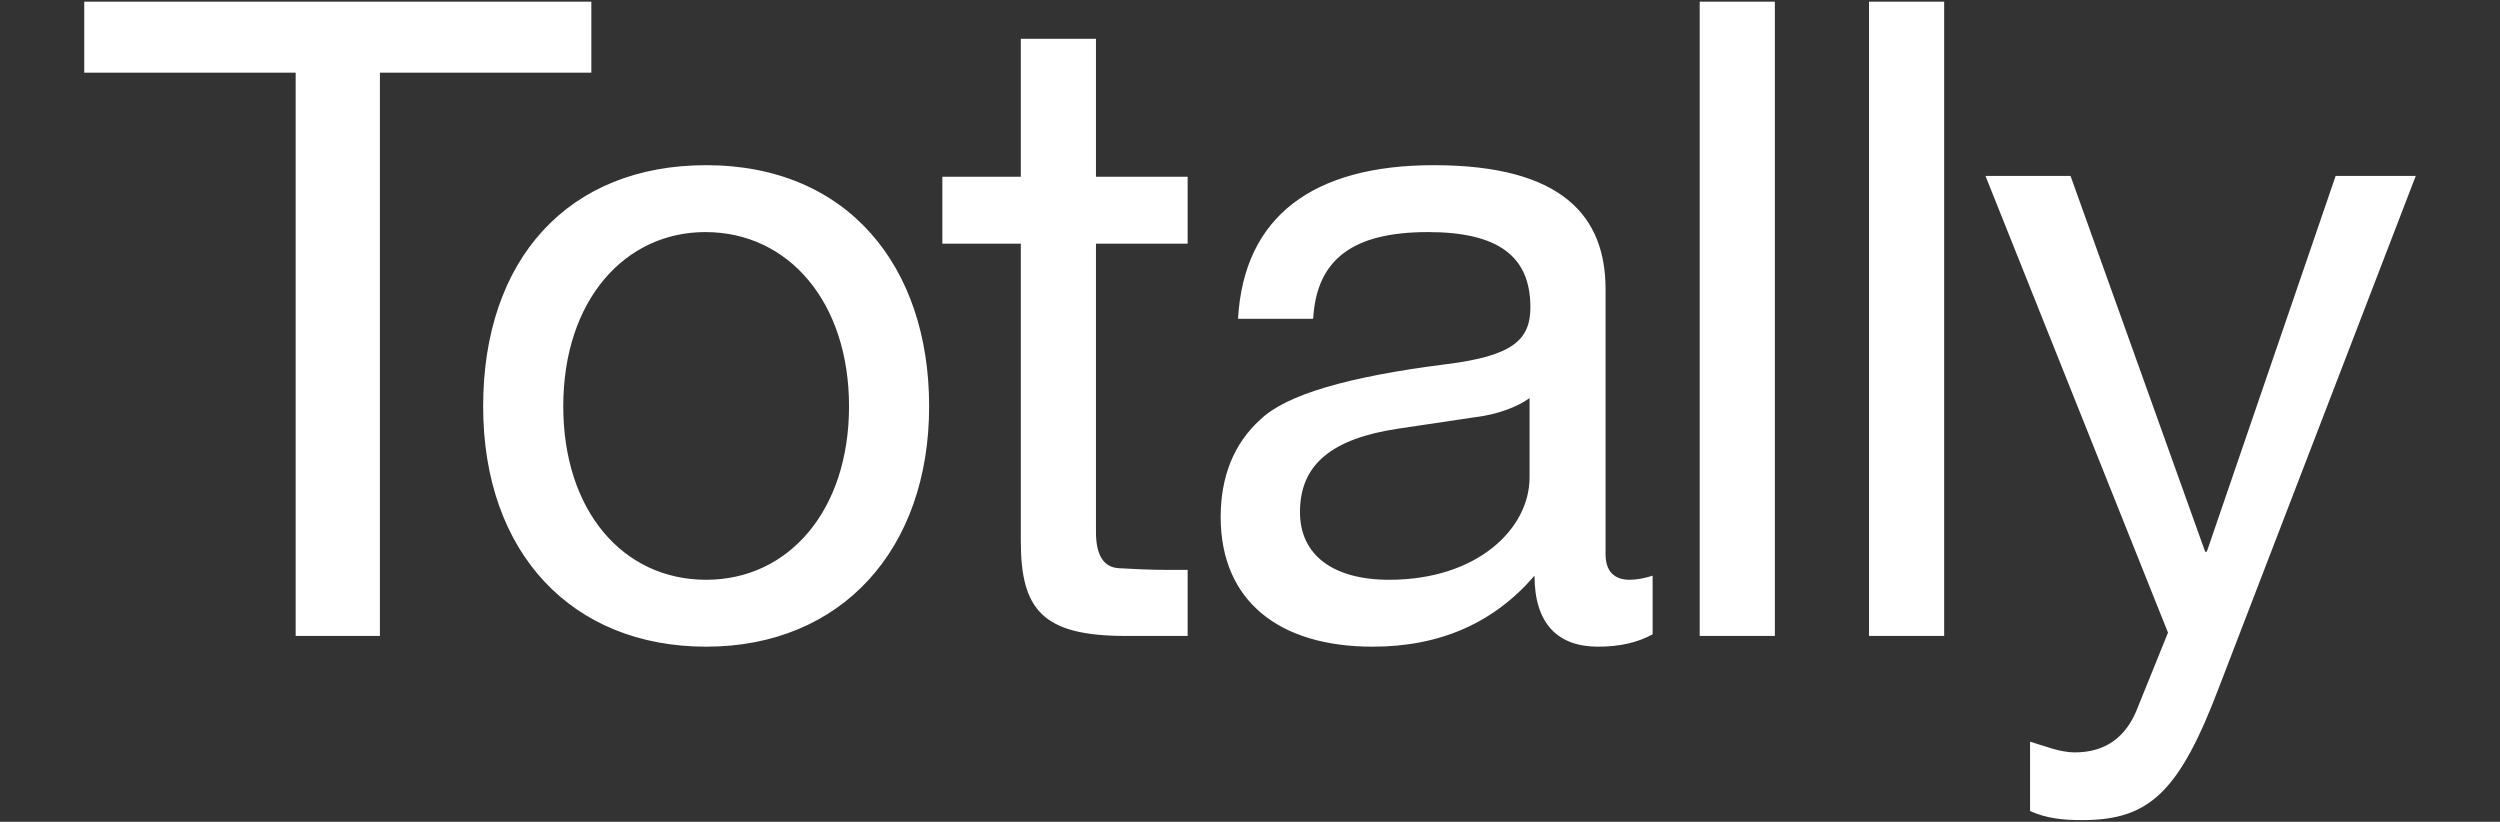 <?xml version="1.0" encoding="utf-8"?>
<!-- Generator: Adobe Illustrator 26.2.1, SVG Export Plug-In . SVG Version: 6.00 Build 0)  -->
<svg version="1.1" id="a" xmlns="http://www.w3.org/2000/svg" xmlns:xlink="http://www.w3.org/1999/xlink" x="0px" y="0px"
	 viewBox="0 0 302.7 99.5" style="enable-background:new 0 0 302.7 99.5;" xml:space="preserve">
<rect x="0" y="0" width="302.7" height="99.5" fill="#333333" stroke="none"/>
<style type="text/css">
	.st0{fill:#FFFFFF;}
</style>
<path class="st0" d="M35.8,77H46V8.8h25.6V0.2H10.2v8.6h25.6V77z M85.5,78.3c16.4,0,27-11.8,27-29.1c0-17-9.9-29.2-27-29.2
	c-16.7,0-27,11.4-27,29.2S69.3,78.3,85.5,78.3z M85.5,70.2c-10.1,0-17.3-8.4-17.3-21c0-12.9,7.5-21.1,17.2-21.1
	c10.1,0,17.4,8.5,17.4,21.1S95.5,70.2,85.5,70.2z M136.3,77h7.5V69h-2.6c-1.9,0-3.9-0.1-5.7-0.2c-1.9-0.1-2.8-1.6-2.8-4.4V29.5h11.1
	v-8.1h-11.1V4.7h-9.1v16.7h-9.5v8.1h9.5v36C123.6,73.8,126.2,77,136.3,77z M166.2,78.3c8.2,0,14.7-2.9,19.6-8.6
	c0,5.8,2.8,8.6,7.7,8.6c2.6,0,4.8-0.5,6.6-1.5v-7.1c-0.9,0.3-1.9,0.5-2.8,0.5c-1.9,0-2.9-1.1-2.9-3.1V35c0-8.7-5.1-15-20.8-15
	c-14.6,0-23,6.2-23.7,18.6h9.1c0.4-7.2,4.8-10.5,13.9-10.5c8.6,0,12.4,3,12.4,9.1c0,4-2.2,5.9-10.2,6.9c-11.9,1.5-19.4,3.7-22.5,6.7
	c-3.2,2.9-4.8,6.9-4.8,11.8C147.8,72.7,154.8,78.3,166.2,78.3z M168.2,70.2c-6.8,0-10.8-3-10.8-8.2c0-5.8,3.9-8.9,11.9-10.1l9.4-1.4
	c2.5-0.3,5-1.2,6.5-2.3v9.6C185.2,64,178.9,70.2,168.2,70.2z M205.8,77h9.1V0.2h-9.1V77z M226.3,77h9.1V0.2h-9.1V77z M252.1,99.3
	c8.2,0,11.8-3.4,16.7-16.4l23.7-61.6h-9.7l-15.6,45.5H267l-16.3-45.5h-10.3l22.1,55.3l-3.6,8.9c-1.4,3.8-4,5.6-7.7,5.6
	c-1.8,0-3.7-0.8-5.4-1.3v8.4C247.8,99.1,249.8,99.3,252.1,99.3z"/>
</svg>
